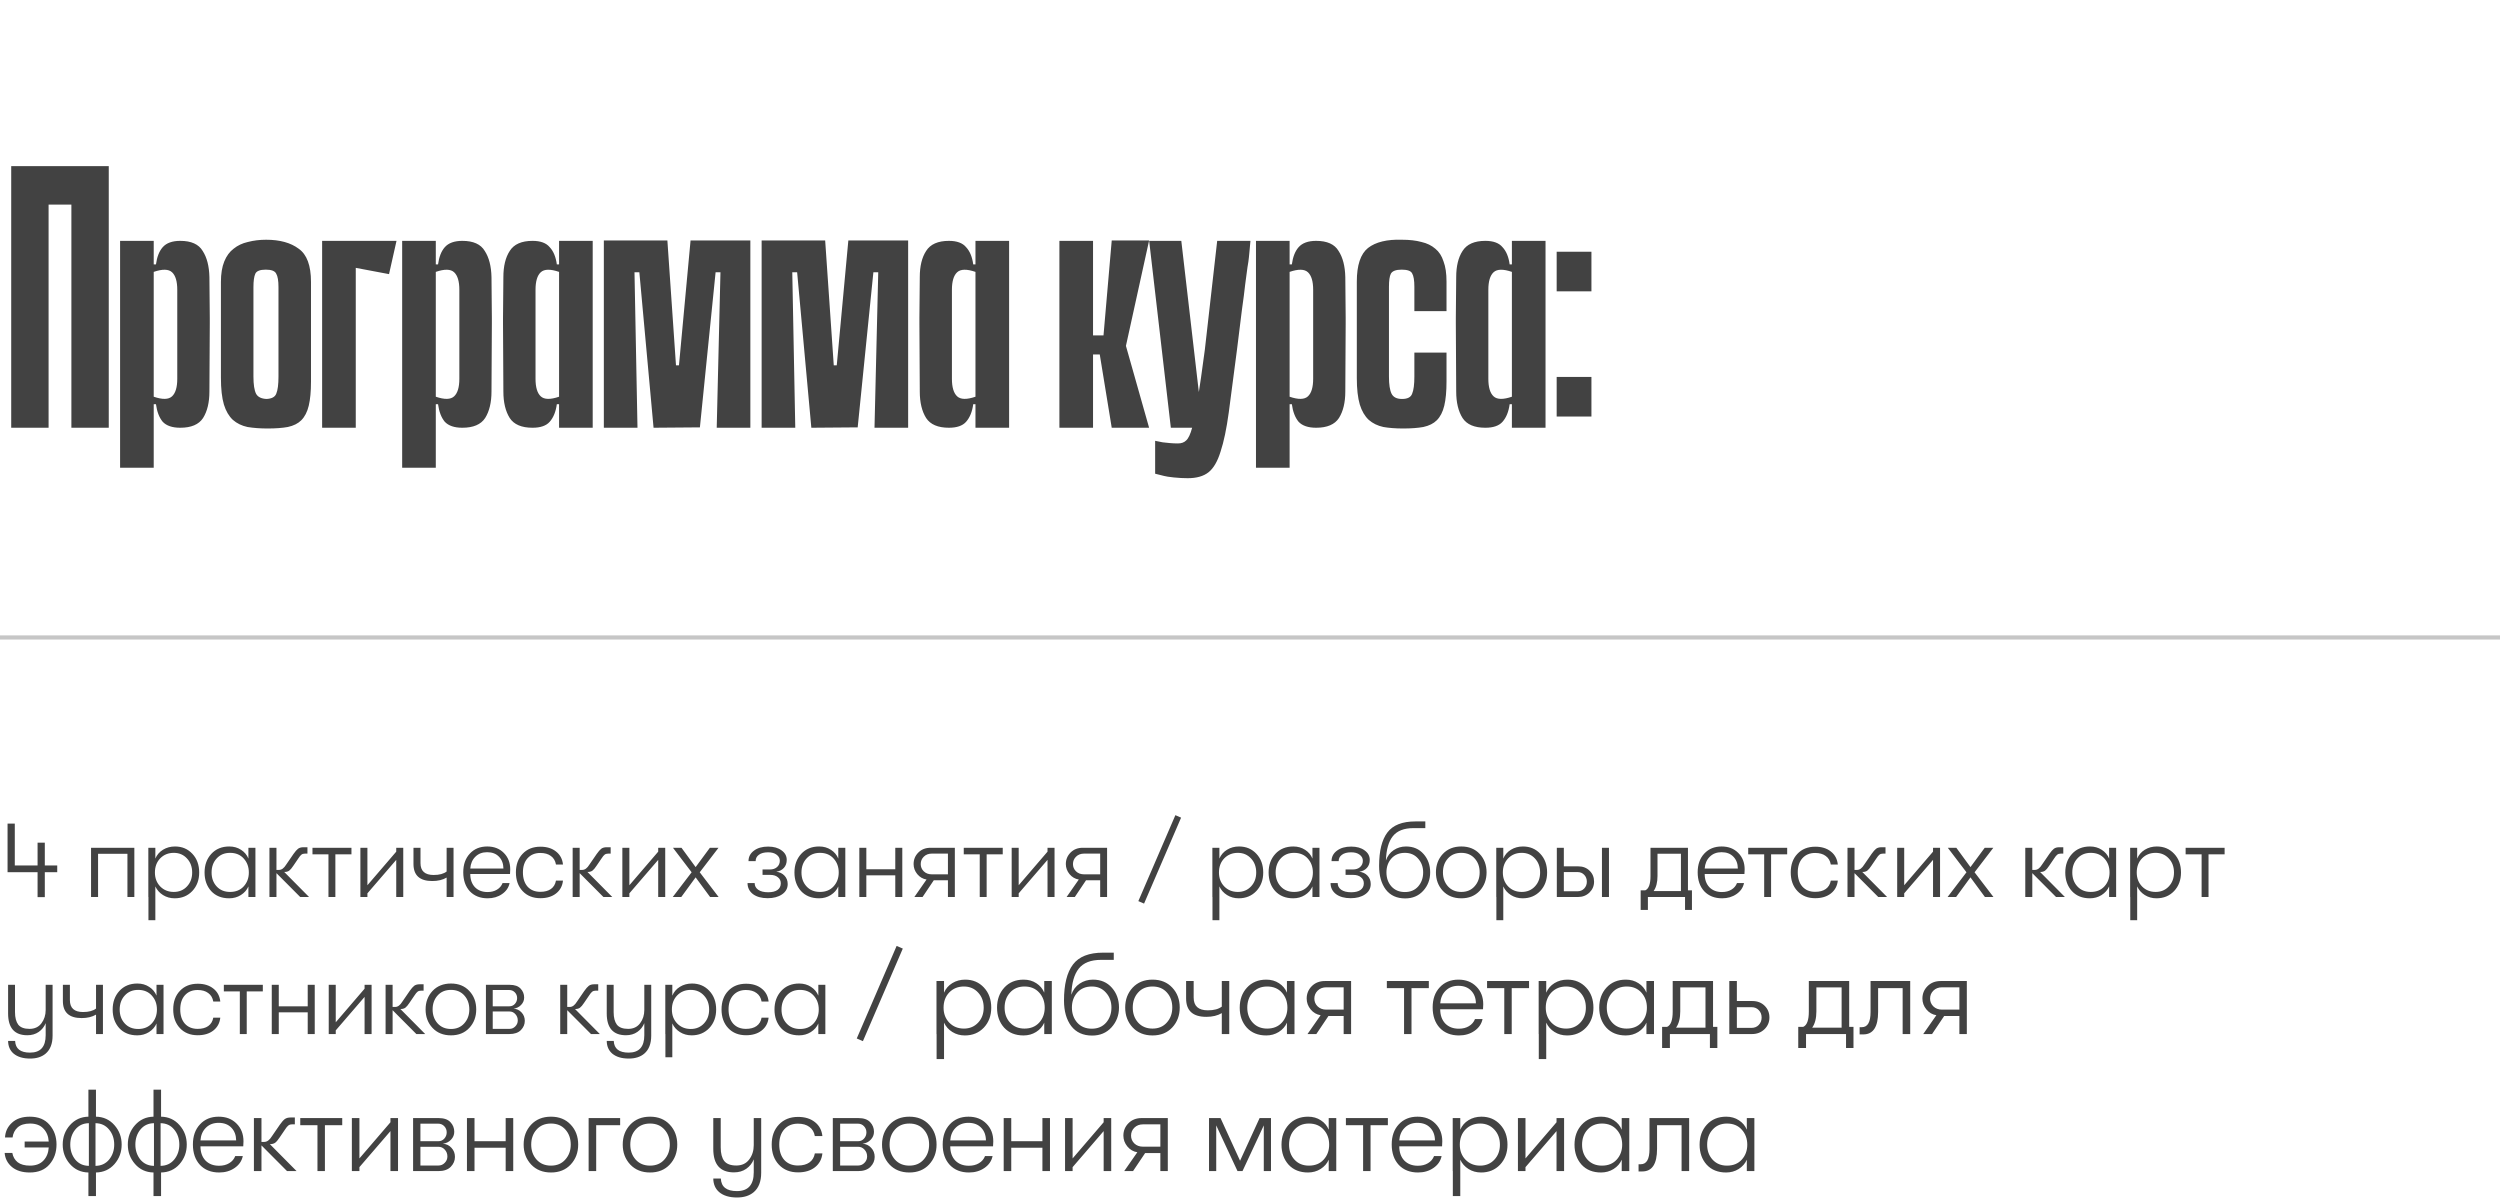 <?xml version="1.0" encoding="UTF-8"?> <svg xmlns="http://www.w3.org/2000/svg" width="602" height="290" viewBox="0 0 602 290" fill="none"><path d="M13.78 208.408V210.02H10.79V216.026H9.048V210.02H1.82V198.32H3.562V208.408H9.048V202.922H10.79V208.408H13.78ZM32.35 216H30.686V205.6H23.614V216H21.924V204.144H32.35V216ZM42.141 203.832C43.839 203.832 45.234 204.421 46.327 205.6C47.419 206.761 47.965 208.261 47.965 210.098C47.965 211.901 47.41 213.391 46.3 214.57C45.191 215.731 43.779 216.312 42.062 216.312C41.023 216.312 40.087 216.052 39.255 215.532C38.422 215.012 37.807 214.319 37.408 213.452V221.59H35.745V216H35.718V204.144H37.408V206.744C37.79 205.843 38.405 205.132 39.255 204.612C40.104 204.092 41.066 203.832 42.141 203.832ZM41.855 214.778C43.137 214.778 44.194 214.336 45.026 213.452C45.858 212.568 46.275 211.45 46.275 210.098C46.275 208.729 45.858 207.602 45.026 206.718C44.194 205.817 43.137 205.366 41.855 205.366C40.537 205.366 39.445 205.808 38.578 206.692C37.729 207.576 37.304 208.711 37.304 210.098C37.304 211.45 37.729 212.568 38.578 213.452C39.445 214.336 40.537 214.778 41.855 214.778ZM55.188 216.312C53.368 216.312 51.92 215.731 50.846 214.57C49.788 213.391 49.26 211.901 49.26 210.098C49.26 208.295 49.797 206.805 50.872 205.626C51.964 204.43 53.411 203.832 55.214 203.832C56.288 203.832 57.233 204.101 58.048 204.638C58.862 205.158 59.452 205.86 59.816 206.744V204.144H61.506V216H59.816V213.452C59.452 214.301 58.845 214.995 57.996 215.532C57.164 216.052 56.228 216.312 55.188 216.312ZM55.396 214.778C56.782 214.778 57.883 214.327 58.698 213.426C59.513 212.525 59.92 211.415 59.92 210.098C59.92 208.763 59.513 207.645 58.698 206.744C57.883 205.825 56.782 205.366 55.396 205.366C54.061 205.366 52.986 205.817 52.172 206.718C51.357 207.602 50.95 208.729 50.95 210.098C50.95 211.45 51.357 212.568 52.172 213.452C52.986 214.336 54.061 214.778 55.396 214.778ZM74.423 216H72.291L66.571 210.254V216H64.881V204.144H66.571V209.474H67.195C67.819 209.474 68.391 209.049 68.911 208.2L70.679 205.626C71.095 205.037 71.459 204.621 71.771 204.378C72.1 204.135 72.534 204.014 73.071 204.014H74.033V205.548H73.435C73.071 205.548 72.785 205.635 72.577 205.808C72.369 205.964 72.126 206.259 71.849 206.692L70.627 208.486C70.263 209.041 69.934 209.431 69.639 209.656C69.344 209.864 68.981 209.968 68.547 209.968H68.443L74.423 216ZM84.63 204.144V205.73H80.756V216H79.092V205.73H75.244V204.144H84.63ZM95.414 207.056L88.472 215.116V216H86.782V204.144H88.472V213.166L95.414 205.08V204.144H97.104V216H95.414V207.056ZM107.547 216V211.32C106.611 211.875 105.458 212.152 104.089 212.152C101.073 212.152 99.565 210.783 99.565 208.044V204.144H101.255V207.836C101.255 209.743 102.312 210.696 104.427 210.696C105.779 210.696 106.819 210.419 107.547 209.864V204.144H109.211V216H107.547ZM122.863 209.344C122.863 209.795 122.846 210.167 122.811 210.462H113.243C113.243 211.779 113.616 212.837 114.361 213.634C115.124 214.414 116.138 214.804 117.403 214.804C118.287 214.804 119.041 214.613 119.665 214.232C120.307 213.851 120.757 213.322 121.017 212.646H122.707C122.482 213.738 121.875 214.622 120.887 215.298C119.917 215.974 118.764 216.312 117.429 216.312C115.644 216.312 114.214 215.749 113.139 214.622C112.082 213.478 111.553 211.953 111.553 210.046C111.553 208.174 112.082 206.675 113.139 205.548C114.197 204.404 115.592 203.832 117.325 203.832C118.972 203.832 120.307 204.352 121.329 205.392C122.352 206.415 122.863 207.732 122.863 209.344ZM113.243 209.136H121.225C121.208 207.957 120.853 207.013 120.159 206.302C119.466 205.574 118.513 205.21 117.299 205.21C116.138 205.21 115.193 205.574 114.465 206.302C113.737 207.013 113.33 207.957 113.243 209.136ZM130.132 216.286C128.347 216.286 126.917 215.714 125.842 214.57C124.768 213.426 124.23 211.927 124.23 210.072C124.23 208.217 124.768 206.727 125.842 205.6C126.917 204.456 128.347 203.884 130.132 203.884C131.675 203.884 132.932 204.274 133.902 205.054C134.873 205.817 135.428 206.857 135.566 208.174H133.876C133.72 207.273 133.313 206.588 132.654 206.12C132.013 205.635 131.164 205.392 130.106 205.392C128.824 205.392 127.801 205.817 127.038 206.666C126.293 207.498 125.92 208.633 125.92 210.072C125.92 211.511 126.293 212.655 127.038 213.504C127.801 214.336 128.824 214.752 130.106 214.752C131.164 214.752 132.013 214.527 132.654 214.076C133.313 213.608 133.72 212.932 133.876 212.048H135.566C135.428 213.348 134.873 214.379 133.902 215.142C132.932 215.905 131.675 216.286 130.132 216.286ZM147.438 216H145.306L139.586 210.254V216H137.896V204.144H139.586V209.474H140.21C140.834 209.474 141.406 209.049 141.926 208.2L143.694 205.626C144.11 205.037 144.474 204.621 144.786 204.378C145.116 204.135 145.549 204.014 146.086 204.014H147.048V205.548H146.45C146.086 205.548 145.8 205.635 145.592 205.808C145.384 205.964 145.142 206.259 144.864 206.692L143.642 208.486C143.278 209.041 142.949 209.431 142.654 209.656C142.36 209.864 141.996 209.968 141.562 209.968H141.458L147.438 216ZM158.495 207.056L151.553 215.116V216H149.863V204.144H151.553V213.166L158.495 205.08V204.144H160.185V216H158.495V207.056ZM161.995 216L166.545 210.046L162.047 204.144H164.101L167.507 208.798L170.939 204.144H173.019L168.495 210.046L173.045 216H170.991L167.507 211.268L164.049 216H161.995ZM181.722 212.646C181.722 213.322 182.008 213.859 182.58 214.258C183.152 214.657 183.949 214.856 184.972 214.856C185.943 214.856 186.688 214.674 187.208 214.31C187.745 213.929 188.014 213.391 188.014 212.698C188.014 212.091 187.78 211.606 187.312 211.242C186.861 210.861 186.237 210.67 185.44 210.67H183.62V209.37H185.388C186.099 209.37 186.671 209.179 187.104 208.798C187.555 208.399 187.78 207.888 187.78 207.264C187.78 206.675 187.52 206.189 187 205.808C186.497 205.427 185.821 205.236 184.972 205.236C184.001 205.236 183.256 205.435 182.736 205.834C182.216 206.215 181.956 206.727 181.956 207.368H180.24C180.24 206.328 180.673 205.487 181.54 204.846C182.407 204.187 183.551 203.858 184.972 203.858C186.307 203.858 187.381 204.161 188.196 204.768C189.028 205.357 189.444 206.12 189.444 207.056C189.444 207.836 189.219 208.477 188.768 208.98C188.317 209.483 187.702 209.795 186.922 209.916C187.737 210.003 188.395 210.315 188.898 210.852C189.418 211.389 189.678 212.065 189.678 212.88C189.678 213.92 189.219 214.752 188.3 215.376C187.399 215.983 186.255 216.286 184.868 216.286C183.377 216.286 182.19 215.957 181.306 215.298C180.439 214.622 180.006 213.738 180.006 212.646H181.722ZM197.232 216.312C195.412 216.312 193.965 215.731 192.89 214.57C191.833 213.391 191.304 211.901 191.304 210.098C191.304 208.295 191.841 206.805 192.916 205.626C194.008 204.43 195.455 203.832 197.258 203.832C198.333 203.832 199.277 204.101 200.092 204.638C200.907 205.158 201.496 205.86 201.86 206.744V204.144H203.55V216H201.86V213.452C201.496 214.301 200.889 214.995 200.04 215.532C199.208 216.052 198.272 216.312 197.232 216.312ZM197.44 214.778C198.827 214.778 199.927 214.327 200.742 213.426C201.557 212.525 201.964 211.415 201.964 210.098C201.964 208.763 201.557 207.645 200.742 206.744C199.927 205.825 198.827 205.366 197.44 205.366C196.105 205.366 195.031 205.817 194.216 206.718C193.401 207.602 192.994 208.729 192.994 210.098C192.994 211.45 193.401 212.568 194.216 213.452C195.031 214.336 196.105 214.778 197.44 214.778ZM206.925 216V204.144H208.615V209.318H215.583V204.144H217.273V216H215.583V210.774H208.615V216H206.925ZM220.176 216L223.114 211.788C222.23 211.649 221.484 211.216 220.878 210.488C220.288 209.76 219.994 208.954 219.994 208.07C219.994 206.978 220.375 206.051 221.138 205.288C221.9 204.525 222.88 204.144 224.076 204.144H229.926V216H228.262V211.97H224.856L222.152 216H220.176ZM224.388 210.54H228.262V205.548H224.388C223.59 205.548 222.94 205.799 222.438 206.302C221.952 206.787 221.71 207.377 221.71 208.07C221.71 208.746 221.952 209.327 222.438 209.812C222.94 210.297 223.59 210.54 224.388 210.54ZM241.459 204.144V205.73H237.585V216H235.921V205.73H232.073V204.144H241.459ZM252.243 207.056L245.301 215.116V216H243.611V204.144H245.301V213.166L252.243 205.08V204.144H253.933V216H252.243V207.056ZM256.836 216L259.774 211.788C258.89 211.649 258.144 211.216 257.538 210.488C256.948 209.76 256.654 208.954 256.654 208.07C256.654 206.978 257.035 206.051 257.798 205.288C258.56 204.525 259.54 204.144 260.736 204.144H266.586V216H264.922V211.97H261.516L258.812 216H256.836ZM261.048 210.54H264.922V205.548H261.048C260.25 205.548 259.6 205.799 259.098 206.302C258.612 206.787 258.37 207.377 258.37 208.07C258.37 208.746 258.612 209.327 259.098 209.812C259.6 210.297 260.25 210.54 261.048 210.54ZM275.49 217.586L274.112 216.988L283.03 196.292L284.408 196.89L275.49 217.586ZM298.361 203.832C300.06 203.832 301.455 204.421 302.547 205.6C303.639 206.761 304.185 208.261 304.185 210.098C304.185 211.901 303.631 213.391 302.521 214.57C301.412 215.731 299.999 216.312 298.283 216.312C297.243 216.312 296.307 216.052 295.475 215.532C294.643 215.012 294.028 214.319 293.629 213.452V221.59H291.965V216H291.939V204.144H293.629V206.744C294.011 205.843 294.626 205.132 295.475 204.612C296.325 204.092 297.287 203.832 298.361 203.832ZM298.075 214.778C299.358 214.778 300.415 214.336 301.247 213.452C302.079 212.568 302.495 211.45 302.495 210.098C302.495 208.729 302.079 207.602 301.247 206.718C300.415 205.817 299.358 205.366 298.075 205.366C296.758 205.366 295.666 205.808 294.799 206.692C293.95 207.576 293.525 208.711 293.525 210.098C293.525 211.45 293.95 212.568 294.799 213.452C295.666 214.336 296.758 214.778 298.075 214.778ZM311.409 216.312C309.589 216.312 308.141 215.731 307.067 214.57C306.009 213.391 305.481 211.901 305.481 210.098C305.481 208.295 306.018 206.805 307.093 205.626C308.185 204.43 309.632 203.832 311.435 203.832C312.509 203.832 313.454 204.101 314.269 204.638C315.083 205.158 315.673 205.86 316.037 206.744V204.144H317.727V216H316.037V213.452C315.673 214.301 315.066 214.995 314.217 215.532C313.385 216.052 312.449 216.312 311.409 216.312ZM311.617 214.778C313.003 214.778 314.104 214.327 314.919 213.426C315.733 212.525 316.141 211.415 316.141 210.098C316.141 208.763 315.733 207.645 314.919 206.744C314.104 205.825 313.003 205.366 311.617 205.366C310.282 205.366 309.207 205.817 308.393 206.718C307.578 207.602 307.171 208.729 307.171 210.098C307.171 211.45 307.578 212.568 308.393 213.452C309.207 214.336 310.282 214.778 311.617 214.778ZM322.116 212.646C322.116 213.322 322.402 213.859 322.974 214.258C323.546 214.657 324.343 214.856 325.366 214.856C326.337 214.856 327.082 214.674 327.602 214.31C328.139 213.929 328.408 213.391 328.408 212.698C328.408 212.091 328.174 211.606 327.706 211.242C327.255 210.861 326.631 210.67 325.834 210.67H324.014V209.37H325.782C326.493 209.37 327.065 209.179 327.498 208.798C327.949 208.399 328.174 207.888 328.174 207.264C328.174 206.675 327.914 206.189 327.394 205.808C326.891 205.427 326.215 205.236 325.366 205.236C324.395 205.236 323.65 205.435 323.13 205.834C322.61 206.215 322.35 206.727 322.35 207.368H320.634C320.634 206.328 321.067 205.487 321.934 204.846C322.801 204.187 323.945 203.858 325.366 203.858C326.701 203.858 327.775 204.161 328.59 204.768C329.422 205.357 329.838 206.12 329.838 207.056C329.838 207.836 329.613 208.477 329.162 208.98C328.711 209.483 328.096 209.795 327.316 209.916C328.131 210.003 328.789 210.315 329.292 210.852C329.812 211.389 330.072 212.065 330.072 212.88C330.072 213.92 329.613 214.752 328.694 215.376C327.793 215.983 326.649 216.286 325.262 216.286C323.771 216.286 322.584 215.957 321.7 215.298C320.833 214.622 320.4 213.738 320.4 212.646H322.116ZM338.38 216.338C336.352 216.338 334.792 215.627 333.7 214.206C332.625 212.767 332.088 210.869 332.088 208.512C332.088 204.907 332.755 202.22 334.09 200.452C335.425 198.684 337.669 197.8 340.824 197.8H343.216V199.412H340.356C338.085 199.412 336.43 200.062 335.39 201.362C334.367 202.645 333.813 204.595 333.726 207.212C334.09 206.137 334.714 205.305 335.598 204.716C336.482 204.127 337.47 203.832 338.562 203.832C340.33 203.832 341.743 204.439 342.8 205.652C343.857 206.848 344.386 208.321 344.386 210.072C344.386 211.805 343.823 213.287 342.696 214.518C341.587 215.731 340.148 216.338 338.38 216.338ZM338.302 214.804C339.637 214.804 340.703 214.353 341.5 213.452C342.297 212.533 342.696 211.407 342.696 210.072C342.696 208.755 342.289 207.645 341.474 206.744C340.677 205.825 339.619 205.366 338.302 205.366C336.95 205.366 335.867 205.817 335.052 206.718C334.255 207.619 333.856 208.737 333.856 210.072C333.856 211.424 334.255 212.551 335.052 213.452C335.867 214.353 336.95 214.804 338.302 214.804ZM356.302 214.518C355.192 215.714 353.719 216.312 351.882 216.312C350.044 216.312 348.562 215.714 347.436 214.518C346.326 213.322 345.772 211.84 345.772 210.072C345.772 208.304 346.326 206.822 347.436 205.626C348.562 204.43 350.044 203.832 351.882 203.832C353.719 203.832 355.192 204.43 356.302 205.626C357.411 206.805 357.966 208.287 357.966 210.072C357.966 211.84 357.411 213.322 356.302 214.518ZM348.658 213.426C349.472 214.327 350.547 214.778 351.882 214.778C353.216 214.778 354.282 214.327 355.08 213.426C355.894 212.525 356.302 211.407 356.302 210.072C356.302 208.72 355.903 207.602 355.106 206.718C354.308 205.817 353.234 205.366 351.882 205.366C350.53 205.366 349.455 205.817 348.658 206.718C347.86 207.602 347.462 208.72 347.462 210.072C347.462 211.407 347.86 212.525 348.658 213.426ZM366.723 203.832C368.422 203.832 369.817 204.421 370.909 205.6C372.001 206.761 372.547 208.261 372.547 210.098C372.547 211.901 371.992 213.391 370.883 214.57C369.774 215.731 368.361 216.312 366.645 216.312C365.605 216.312 364.669 216.052 363.837 215.532C363.005 215.012 362.39 214.319 361.991 213.452V221.59H360.327V216H360.301V204.144H361.991V206.744C362.372 205.843 362.988 205.132 363.837 204.612C364.686 204.092 365.648 203.832 366.723 203.832ZM366.437 214.778C367.72 214.778 368.777 214.336 369.609 213.452C370.441 212.568 370.857 211.45 370.857 210.098C370.857 208.729 370.441 207.602 369.609 206.718C368.777 205.817 367.72 205.366 366.437 205.366C365.12 205.366 364.028 205.808 363.161 206.692C362.312 207.576 361.887 208.711 361.887 210.098C361.887 211.45 362.312 212.568 363.161 213.452C364.028 214.336 365.12 214.778 366.437 214.778ZM374.882 204.144H376.572V208.616H380.03C381.157 208.616 382.076 208.971 382.786 209.682C383.497 210.375 383.852 211.251 383.852 212.308C383.852 213.331 383.48 214.206 382.734 214.934C381.989 215.645 381.062 216 379.952 216H374.882V204.144ZM385.75 216V204.144H387.44V216H385.75ZM376.572 209.994V214.622H379.822C380.498 214.622 381.044 214.405 381.46 213.972C381.894 213.521 382.11 212.967 382.11 212.308C382.11 211.649 381.902 211.103 381.486 210.67C381.07 210.219 380.533 209.994 379.874 209.994H376.572ZM406.459 214.388H407.421V219.12H405.757V216H396.813V219.12H395.071V214.388H396.189C397.021 214.024 397.437 212.889 397.437 210.982V204.144H406.459V214.388ZM398.191 214.57H404.769V205.574H399.127V210.93C399.127 212.473 398.815 213.686 398.191 214.57ZM420.111 209.344C420.111 209.795 420.094 210.167 420.059 210.462H410.491C410.491 211.779 410.864 212.837 411.609 213.634C412.372 214.414 413.386 214.804 414.651 214.804C415.535 214.804 416.289 214.613 416.913 214.232C417.555 213.851 418.005 213.322 418.265 212.646H419.955C419.73 213.738 419.123 214.622 418.135 215.298C417.165 215.974 416.012 216.312 414.677 216.312C412.892 216.312 411.462 215.749 410.387 214.622C409.33 213.478 408.801 211.953 408.801 210.046C408.801 208.174 409.33 206.675 410.387 205.548C411.445 204.404 412.84 203.832 414.573 203.832C416.22 203.832 417.555 204.352 418.577 205.392C419.6 206.415 420.111 207.732 420.111 209.344ZM410.491 209.136H418.473C418.456 207.957 418.101 207.013 417.407 206.302C416.714 205.574 415.761 205.21 414.547 205.21C413.386 205.21 412.441 205.574 411.713 206.302C410.985 207.013 410.578 207.957 410.491 209.136ZM430.352 204.144V205.73H426.478V216H424.814V205.73H420.966V204.144H430.352ZM437.112 216.286C435.327 216.286 433.897 215.714 432.822 214.57C431.747 213.426 431.21 211.927 431.21 210.072C431.21 208.217 431.747 206.727 432.822 205.6C433.897 204.456 435.327 203.884 437.112 203.884C438.655 203.884 439.911 204.274 440.882 205.054C441.853 205.817 442.407 206.857 442.546 208.174H440.856C440.7 207.273 440.293 206.588 439.634 206.12C438.993 205.635 438.143 205.392 437.086 205.392C435.803 205.392 434.781 205.817 434.018 206.666C433.273 207.498 432.9 208.633 432.9 210.072C432.9 211.511 433.273 212.655 434.018 213.504C434.781 214.336 435.803 214.752 437.086 214.752C438.143 214.752 438.993 214.527 439.634 214.076C440.293 213.608 440.7 212.932 440.856 212.048H442.546C442.407 213.348 441.853 214.379 440.882 215.142C439.911 215.905 438.655 216.286 437.112 216.286ZM454.418 216H452.286L446.566 210.254V216H444.876V204.144H446.566V209.474H447.19C447.814 209.474 448.386 209.049 448.906 208.2L450.674 205.626C451.09 205.037 451.454 204.621 451.766 204.378C452.096 204.135 452.529 204.014 453.066 204.014H454.028V205.548H453.43C453.066 205.548 452.78 205.635 452.572 205.808C452.364 205.964 452.122 206.259 451.844 206.692L450.622 208.486C450.258 209.041 449.929 209.431 449.634 209.656C449.34 209.864 448.976 209.968 448.542 209.968H448.438L454.418 216ZM465.474 207.056L458.532 215.116V216H456.842V204.144H458.532V213.166L465.474 205.08V204.144H467.164V216H465.474V207.056ZM468.975 216L473.525 210.046L469.027 204.144H471.081L474.487 208.798L477.919 204.144H479.999L475.475 210.046L480.025 216H477.971L474.487 211.268L471.029 216H468.975ZM497.23 216H495.098L489.378 210.254V216H487.688V204.144H489.378V209.474H490.002C490.626 209.474 491.198 209.049 491.718 208.2L493.486 205.626C493.902 205.037 494.266 204.621 494.578 204.378C494.907 204.135 495.341 204.014 495.878 204.014H496.84V205.548H496.242C495.878 205.548 495.592 205.635 495.384 205.808C495.176 205.964 494.933 206.259 494.656 206.692L493.434 208.486C493.07 209.041 492.741 209.431 492.446 209.656C492.151 209.864 491.787 209.968 491.354 209.968H491.25L497.23 216ZM503.247 216.312C501.427 216.312 499.98 215.731 498.905 214.57C497.848 213.391 497.319 211.901 497.319 210.098C497.319 208.295 497.856 206.805 498.931 205.626C500.023 204.43 501.47 203.832 503.273 203.832C504.348 203.832 505.292 204.101 506.107 204.638C506.922 205.158 507.511 205.86 507.875 206.744V204.144H509.565V216H507.875V213.452C507.511 214.301 506.904 214.995 506.055 215.532C505.223 216.052 504.287 216.312 503.247 216.312ZM503.455 214.778C504.842 214.778 505.942 214.327 506.757 213.426C507.572 212.525 507.979 211.415 507.979 210.098C507.979 208.763 507.572 207.645 506.757 206.744C505.942 205.825 504.842 205.366 503.455 205.366C502.12 205.366 501.046 205.817 500.231 206.718C499.416 207.602 499.009 208.729 499.009 210.098C499.009 211.45 499.416 212.568 500.231 213.452C501.046 214.336 502.12 214.778 503.455 214.778ZM519.362 203.832C521.061 203.832 522.456 204.421 523.548 205.6C524.64 206.761 525.186 208.261 525.186 210.098C525.186 211.901 524.632 213.391 523.522 214.57C522.413 215.731 521 216.312 519.284 216.312C518.244 216.312 517.308 216.052 516.476 215.532C515.644 215.012 515.029 214.319 514.63 213.452V221.59H512.966V216H512.94V204.144H514.63V206.744C515.012 205.843 515.627 205.132 516.476 204.612C517.326 204.092 518.288 203.832 519.362 203.832ZM519.076 214.778C520.359 214.778 521.416 214.336 522.248 213.452C523.08 212.568 523.496 211.45 523.496 210.098C523.496 208.729 523.08 207.602 522.248 206.718C521.416 205.817 520.359 205.366 519.076 205.366C517.759 205.366 516.667 205.808 515.8 206.692C514.951 207.576 514.526 208.711 514.526 210.098C514.526 211.45 514.951 212.568 515.8 213.452C516.667 214.336 517.759 214.778 519.076 214.778ZM535.686 204.144V205.73H531.812V216H530.148V205.73H526.3V204.144H535.686ZM10.998 237.144H12.662V249.39C12.662 251.314 12.107 252.753 10.998 253.706C10.062 254.503 8.814 254.902 7.254 254.902C5.555 254.902 4.229 254.503 3.276 253.706C2.409 252.961 1.967 251.947 1.95 250.664H3.64C3.727 252.536 4.923 253.472 7.228 253.472C9.741 253.472 10.998 252.077 10.998 249.286V246.374C10.651 247.241 10.097 247.943 9.334 248.48C8.571 249.017 7.653 249.286 6.578 249.286C3.493 249.286 1.95 247.535 1.95 244.034V237.144H3.614V243.722C3.614 245.039 3.874 246.045 4.394 246.738C4.931 247.414 5.833 247.752 7.098 247.752C8.346 247.752 9.308 247.301 9.984 246.4C10.66 245.499 10.998 244.433 10.998 243.202V237.144ZM23.124 249V244.32C22.188 244.875 21.035 245.152 19.666 245.152C16.65 245.152 15.142 243.783 15.142 241.044V237.144H16.832V240.836C16.832 242.743 17.889 243.696 20.004 243.696C21.356 243.696 22.396 243.419 23.124 242.864V237.144H24.788V249H23.124ZM33.058 249.312C31.238 249.312 29.791 248.731 28.716 247.57C27.659 246.391 27.13 244.901 27.13 243.098C27.13 241.295 27.668 239.805 28.742 238.626C29.834 237.43 31.282 236.832 33.084 236.832C34.159 236.832 35.104 237.101 35.918 237.638C36.733 238.158 37.322 238.86 37.686 239.744V237.144H39.376V249H37.686V246.452C37.322 247.301 36.716 247.995 35.866 248.532C35.034 249.052 34.098 249.312 33.058 249.312ZM33.266 247.778C34.653 247.778 35.754 247.327 36.568 246.426C37.383 245.525 37.79 244.415 37.79 243.098C37.79 241.763 37.383 240.645 36.568 239.744C35.754 238.825 34.653 238.366 33.266 238.366C31.932 238.366 30.857 238.817 30.042 239.718C29.228 240.602 28.82 241.729 28.82 243.098C28.82 244.45 29.228 245.568 30.042 246.452C30.857 247.336 31.932 247.778 33.266 247.778ZM47.614 249.286C45.828 249.286 44.398 248.714 43.324 247.57C42.249 246.426 41.712 244.927 41.712 243.072C41.712 241.217 42.249 239.727 43.324 238.6C44.398 237.456 45.828 236.884 47.614 236.884C49.156 236.884 50.413 237.274 51.384 238.054C52.354 238.817 52.909 239.857 53.048 241.174H51.358C51.202 240.273 50.794 239.588 50.136 239.12C49.494 238.635 48.645 238.392 47.588 238.392C46.305 238.392 45.282 238.817 44.52 239.666C43.774 240.498 43.402 241.633 43.402 243.072C43.402 244.511 43.774 245.655 44.52 246.504C45.282 247.336 46.305 247.752 47.588 247.752C48.645 247.752 49.494 247.527 50.136 247.076C50.794 246.608 51.202 245.932 51.358 245.048H53.048C52.909 246.348 52.354 247.379 51.384 248.142C50.413 248.905 49.156 249.286 47.614 249.286ZM63.288 237.144V238.73H59.414V249H57.75V238.73H53.902V237.144H63.288ZM65.44 249V237.144H67.13V242.318H74.098V237.144H75.788V249H74.098V243.774H67.13V249H65.44ZM87.79 240.056L80.848 248.116V249H79.158V237.144H80.848V246.166L87.79 238.08V237.144H89.48V249H87.79V240.056ZM102.392 249H100.26L94.54 243.254V249H92.85V237.144H94.54V242.474H95.165C95.788 242.474 96.361 242.049 96.88 241.2L98.648 238.626C99.064 238.037 99.428 237.621 99.74 237.378C100.07 237.135 100.503 237.014 101.04 237.014H102.002V238.548H101.404C101.04 238.548 100.754 238.635 100.546 238.808C100.338 238.964 100.096 239.259 99.819 239.692L98.597 241.486C98.233 242.041 97.903 242.431 97.609 242.656C97.314 242.864 96.95 242.968 96.516 242.968H96.412L102.392 249ZM113.012 247.518C111.902 248.714 110.429 249.312 108.592 249.312C106.754 249.312 105.272 248.714 104.146 247.518C103.036 246.322 102.482 244.84 102.482 243.072C102.482 241.304 103.036 239.822 104.146 238.626C105.272 237.43 106.754 236.832 108.592 236.832C110.429 236.832 111.902 237.43 113.012 238.626C114.121 239.805 114.676 241.287 114.676 243.072C114.676 244.84 114.121 246.322 113.012 247.518ZM105.368 246.426C106.182 247.327 107.257 247.778 108.592 247.778C109.926 247.778 110.992 247.327 111.79 246.426C112.604 245.525 113.012 244.407 113.012 243.072C113.012 241.72 112.613 240.602 111.816 239.718C111.018 238.817 109.944 238.366 108.592 238.366C107.24 238.366 106.165 238.817 105.368 239.718C104.57 240.602 104.172 241.72 104.172 243.072C104.172 244.407 104.57 245.525 105.368 246.426ZM117.011 237.144H122.731C123.91 237.144 124.785 237.447 125.357 238.054C125.929 238.661 126.215 239.38 126.215 240.212C126.215 240.888 125.973 241.477 125.487 241.98C125.019 242.483 124.413 242.786 123.667 242.89C124.43 242.925 125.071 243.228 125.591 243.8C126.111 244.355 126.371 245.031 126.371 245.828C126.371 246.66 126.059 247.397 125.435 248.038C124.811 248.679 123.884 249 122.653 249H117.011V237.144ZM122.653 242.318C123.191 242.318 123.633 242.127 123.979 241.746C124.343 241.347 124.525 240.879 124.525 240.342C124.525 239.805 124.343 239.345 123.979 238.964C123.615 238.583 123.156 238.392 122.601 238.392H118.649V242.318H122.653ZM118.649 243.566V247.752H122.679C123.234 247.752 123.702 247.553 124.083 247.154C124.482 246.755 124.681 246.279 124.681 245.724C124.681 245.135 124.491 244.632 124.109 244.216C123.728 243.783 123.26 243.566 122.705 243.566H118.649ZM144.442 249H142.31L136.59 243.254V249H134.9V237.144H136.59V242.474H137.214C137.838 242.474 138.41 242.049 138.93 241.2L140.698 238.626C141.114 238.037 141.478 237.621 141.79 237.378C142.12 237.135 142.553 237.014 143.09 237.014H144.052V238.548H143.454C143.09 238.548 142.804 238.635 142.596 238.808C142.388 238.964 142.146 239.259 141.868 239.692L140.646 241.486C140.282 242.041 139.953 242.431 139.658 242.656C139.364 242.864 139 242.968 138.566 242.968H138.462L144.442 249ZM155.15 237.144H156.814V249.39C156.814 251.314 156.259 252.753 155.15 253.706C154.214 254.503 152.966 254.902 151.406 254.902C149.707 254.902 148.381 254.503 147.428 253.706C146.561 252.961 146.119 251.947 146.102 250.664H147.792C147.878 252.536 149.074 253.472 151.38 253.472C153.893 253.472 155.15 252.077 155.15 249.286V246.374C154.803 247.241 154.248 247.943 153.486 248.48C152.723 249.017 151.804 249.286 150.73 249.286C147.644 249.286 146.102 247.535 146.102 244.034V237.144H147.766V243.722C147.766 245.039 148.026 246.045 148.546 246.738C149.083 247.414 149.984 247.752 151.25 247.752C152.498 247.752 153.46 247.301 154.136 246.4C154.812 245.499 155.15 244.433 155.15 243.202V237.144ZM166.626 236.832C168.324 236.832 169.72 237.421 170.812 238.6C171.904 239.761 172.45 241.261 172.45 243.098C172.45 244.901 171.895 246.391 170.786 247.57C169.676 248.731 168.264 249.312 166.548 249.312C165.508 249.312 164.572 249.052 163.74 248.532C162.908 248.012 162.292 247.319 161.894 246.452V254.59H160.23V249H160.204V237.144H161.894V239.744C162.275 238.843 162.89 238.132 163.74 237.612C164.589 237.092 165.551 236.832 166.626 236.832ZM166.34 247.778C167.622 247.778 168.68 247.336 169.512 246.452C170.344 245.568 170.76 244.45 170.76 243.098C170.76 241.729 170.344 240.602 169.512 239.718C168.68 238.817 167.622 238.366 166.34 238.366C165.022 238.366 163.93 238.808 163.064 239.692C162.214 240.576 161.79 241.711 161.79 243.098C161.79 244.45 162.214 245.568 163.064 246.452C163.93 247.336 165.022 247.778 166.34 247.778ZM179.647 249.286C177.862 249.286 176.432 248.714 175.357 247.57C174.282 246.426 173.745 244.927 173.745 243.072C173.745 241.217 174.282 239.727 175.357 238.6C176.432 237.456 177.862 236.884 179.647 236.884C181.19 236.884 182.446 237.274 183.417 238.054C184.388 238.817 184.942 239.857 185.081 241.174H183.391C183.235 240.273 182.828 239.588 182.169 239.12C181.528 238.635 180.678 238.392 179.621 238.392C178.338 238.392 177.316 238.817 176.553 239.666C175.808 240.498 175.435 241.633 175.435 243.072C175.435 244.511 175.808 245.655 176.553 246.504C177.316 247.336 178.338 247.752 179.621 247.752C180.678 247.752 181.528 247.527 182.169 247.076C182.828 246.608 183.235 245.932 183.391 245.048H185.081C184.942 246.348 184.388 247.379 183.417 248.142C182.446 248.905 181.19 249.286 179.647 249.286ZM192.426 249.312C190.606 249.312 189.159 248.731 188.084 247.57C187.027 246.391 186.498 244.901 186.498 243.098C186.498 241.295 187.036 239.805 188.11 238.626C189.202 237.43 190.65 236.832 192.452 236.832C193.527 236.832 194.472 237.101 195.286 237.638C196.101 238.158 196.69 238.86 197.054 239.744V237.144H198.744V249H197.054V246.452C196.69 247.301 196.084 247.995 195.234 248.532C194.402 249.052 193.466 249.312 192.426 249.312ZM192.634 247.778C194.021 247.778 195.122 247.327 195.936 246.426C196.751 245.525 197.158 244.415 197.158 243.098C197.158 241.763 196.751 240.645 195.936 239.744C195.122 238.825 194.021 238.366 192.634 238.366C191.3 238.366 190.225 238.817 189.41 239.718C188.596 240.602 188.188 241.729 188.188 243.098C188.188 244.45 188.596 245.568 189.41 246.452C190.225 247.336 191.3 247.778 192.634 247.778ZM207.79 250.708L206.306 250.064L215.91 227.776L217.394 228.42L207.79 250.708ZM232.421 235.896C234.25 235.896 235.753 236.531 236.929 237.8C238.105 239.051 238.693 240.665 238.693 242.644C238.693 244.585 238.096 246.191 236.901 247.46C235.706 248.711 234.185 249.336 232.337 249.336C231.217 249.336 230.209 249.056 229.313 248.496C228.417 247.936 227.754 247.189 227.325 246.256V255.02H225.533V249H225.505V236.232H227.325V239.032C227.736 238.061 228.398 237.296 229.313 236.736C230.228 236.176 231.264 235.896 232.421 235.896ZM232.113 247.684C233.494 247.684 234.633 247.208 235.529 246.256C236.425 245.304 236.873 244.1 236.873 242.644C236.873 241.169 236.425 239.956 235.529 239.004C234.633 238.033 233.494 237.548 232.113 237.548C230.694 237.548 229.518 238.024 228.585 238.976C227.67 239.928 227.213 241.151 227.213 242.644C227.213 244.1 227.67 245.304 228.585 246.256C229.518 247.208 230.694 247.684 232.113 247.684ZM246.472 249.336C244.512 249.336 242.953 248.711 241.796 247.46C240.657 246.191 240.088 244.585 240.088 242.644C240.088 240.703 240.667 239.097 241.824 237.828C243 236.54 244.559 235.896 246.5 235.896C247.657 235.896 248.675 236.185 249.552 236.764C250.429 237.324 251.064 238.08 251.456 239.032V236.232H253.276V249H251.456V246.256C251.064 247.171 250.411 247.917 249.496 248.496C248.6 249.056 247.592 249.336 246.472 249.336ZM246.696 247.684C248.189 247.684 249.375 247.199 250.252 246.228C251.129 245.257 251.568 244.063 251.568 242.644C251.568 241.207 251.129 240.003 250.252 239.032C249.375 238.043 248.189 237.548 246.696 237.548C245.259 237.548 244.101 238.033 243.224 239.004C242.347 239.956 241.908 241.169 241.908 242.644C241.908 244.1 242.347 245.304 243.224 246.256C244.101 247.208 245.259 247.684 246.696 247.684ZM262.987 249.364C260.803 249.364 259.123 248.599 257.947 247.068C256.79 245.519 256.211 243.475 256.211 240.936C256.211 237.053 256.93 234.16 258.367 232.256C259.804 230.352 262.222 229.4 265.619 229.4H268.195V231.136H265.115C262.67 231.136 260.887 231.836 259.767 233.236C258.666 234.617 258.068 236.717 257.975 239.536C258.367 238.379 259.039 237.483 259.991 236.848C260.943 236.213 262.007 235.896 263.183 235.896C265.087 235.896 266.608 236.549 267.747 237.856C268.886 239.144 269.455 240.731 269.455 242.616C269.455 244.483 268.848 246.079 267.635 247.404C266.44 248.711 264.891 249.364 262.987 249.364ZM262.903 247.712C264.34 247.712 265.488 247.227 266.347 246.256C267.206 245.267 267.635 244.053 267.635 242.616C267.635 241.197 267.196 240.003 266.319 239.032C265.46 238.043 264.322 237.548 262.903 237.548C261.447 237.548 260.28 238.033 259.403 239.004C258.544 239.975 258.115 241.179 258.115 242.616C258.115 244.072 258.544 245.285 259.403 246.256C260.28 247.227 261.447 247.712 262.903 247.712ZM282.287 247.404C281.092 248.692 279.506 249.336 277.527 249.336C275.548 249.336 273.952 248.692 272.739 247.404C271.544 246.116 270.947 244.52 270.947 242.616C270.947 240.712 271.544 239.116 272.739 237.828C273.952 236.54 275.548 235.896 277.527 235.896C279.506 235.896 281.092 236.54 282.287 237.828C283.482 239.097 284.079 240.693 284.079 242.616C284.079 244.52 283.482 246.116 282.287 247.404ZM274.055 246.228C274.932 247.199 276.09 247.684 277.527 247.684C278.964 247.684 280.112 247.199 280.971 246.228C281.848 245.257 282.287 244.053 282.287 242.616C282.287 241.16 281.858 239.956 280.999 239.004C280.14 238.033 278.983 237.548 277.527 237.548C276.071 237.548 274.914 238.033 274.055 239.004C273.196 239.956 272.767 241.16 272.767 242.616C272.767 244.053 273.196 245.257 274.055 246.228ZM294.21 249V243.96C293.202 244.557 291.961 244.856 290.486 244.856C287.238 244.856 285.614 243.381 285.614 240.432V236.232H287.434V240.208C287.434 242.261 288.573 243.288 290.85 243.288C292.306 243.288 293.426 242.989 294.21 242.392V236.232H296.002V249H294.21ZM304.909 249.336C302.949 249.336 301.39 248.711 300.233 247.46C299.094 246.191 298.525 244.585 298.525 242.644C298.525 240.703 299.104 239.097 300.261 237.828C301.437 236.54 302.996 235.896 304.937 235.896C306.094 235.896 307.112 236.185 307.989 236.764C308.866 237.324 309.501 238.08 309.893 239.032V236.232H311.713V249H309.893V246.256C309.501 247.171 308.848 247.917 307.933 248.496C307.037 249.056 306.029 249.336 304.909 249.336ZM305.133 247.684C306.626 247.684 307.812 247.199 308.689 246.228C309.566 245.257 310.005 244.063 310.005 242.644C310.005 241.207 309.566 240.003 308.689 239.032C307.812 238.043 306.626 237.548 305.133 237.548C303.696 237.548 302.538 238.033 301.661 239.004C300.784 239.956 300.345 241.169 300.345 242.644C300.345 244.1 300.784 245.304 301.661 246.256C302.538 247.208 303.696 247.684 305.133 247.684ZM314.844 249L318.008 244.464C317.056 244.315 316.253 243.848 315.6 243.064C314.965 242.28 314.648 241.412 314.648 240.46C314.648 239.284 315.059 238.285 315.88 237.464C316.701 236.643 317.756 236.232 319.044 236.232H325.344V249H323.552V244.66H319.884L316.972 249H314.844ZM319.38 243.12H323.552V237.744H319.38C318.521 237.744 317.821 238.015 317.28 238.556C316.757 239.079 316.496 239.713 316.496 240.46C316.496 241.188 316.757 241.813 317.28 242.336C317.821 242.859 318.521 243.12 319.38 243.12ZM344.061 236.232V237.94H339.889V249H338.097V237.94H333.953V236.232H344.061ZM357.165 241.832C357.165 242.317 357.147 242.719 357.109 243.036H346.805C346.805 244.455 347.207 245.593 348.009 246.452C348.831 247.292 349.923 247.712 351.285 247.712C352.237 247.712 353.049 247.507 353.721 247.096C354.412 246.685 354.897 246.116 355.177 245.388H356.997C356.755 246.564 356.101 247.516 355.037 248.244C353.992 248.972 352.751 249.336 351.313 249.336C349.391 249.336 347.851 248.729 346.693 247.516C345.555 246.284 344.985 244.641 344.985 242.588C344.985 240.572 345.555 238.957 346.693 237.744C347.832 236.512 349.335 235.896 351.201 235.896C352.975 235.896 354.412 236.456 355.513 237.576C356.615 238.677 357.165 240.096 357.165 241.832ZM346.805 241.608H355.401C355.383 240.339 355 239.321 354.253 238.556C353.507 237.772 352.48 237.38 351.173 237.38C349.923 237.38 348.905 237.772 348.121 238.556C347.337 239.321 346.899 240.339 346.805 241.608ZM368.194 236.232V237.94H364.022V249H362.23V237.94H358.086V236.232H368.194ZM377.427 235.896C379.257 235.896 380.759 236.531 381.935 237.8C383.111 239.051 383.699 240.665 383.699 242.644C383.699 244.585 383.102 246.191 381.907 247.46C380.713 248.711 379.191 249.336 377.343 249.336C376.223 249.336 375.215 249.056 374.319 248.496C373.423 247.936 372.761 247.189 372.331 246.256V255.02H370.539V249H370.511V236.232H372.331V239.032C372.742 238.061 373.405 237.296 374.319 236.736C375.234 236.176 376.27 235.896 377.427 235.896ZM377.119 247.684C378.501 247.684 379.639 247.208 380.535 246.256C381.431 245.304 381.879 244.1 381.879 242.644C381.879 241.169 381.431 239.956 380.535 239.004C379.639 238.033 378.501 237.548 377.119 237.548C375.701 237.548 374.525 238.024 373.591 238.976C372.677 239.928 372.219 241.151 372.219 242.644C372.219 244.1 372.677 245.304 373.591 246.256C374.525 247.208 375.701 247.684 377.119 247.684ZM391.478 249.336C389.518 249.336 387.959 248.711 386.802 247.46C385.663 246.191 385.094 244.585 385.094 242.644C385.094 240.703 385.673 239.097 386.83 237.828C388.006 236.54 389.565 235.896 391.506 235.896C392.663 235.896 393.681 236.185 394.558 236.764C395.435 237.324 396.07 238.08 396.462 239.032V236.232H398.282V249H396.462V246.256C396.07 247.171 395.417 247.917 394.502 248.496C393.606 249.056 392.598 249.336 391.478 249.336ZM391.702 247.684C393.195 247.684 394.381 247.199 395.258 246.228C396.135 245.257 396.574 244.063 396.574 242.644C396.574 241.207 396.135 240.003 395.258 239.032C394.381 238.043 393.195 237.548 391.702 237.548C390.265 237.548 389.107 238.033 388.23 239.004C387.353 239.956 386.914 241.169 386.914 242.644C386.914 244.1 387.353 245.304 388.23 246.256C389.107 247.208 390.265 247.684 391.702 247.684ZM412.501 247.264H413.537V252.36H411.745V249H402.113V252.36H400.237V247.264H401.441C402.337 246.872 402.785 245.649 402.785 243.596V236.232H412.501V247.264ZM403.597 247.46H410.681V237.772H404.605V243.54C404.605 245.201 404.269 246.508 403.597 247.46ZM416.417 236.232H418.237V241.048H421.961C423.174 241.048 424.164 241.431 424.929 242.196C425.694 242.943 426.077 243.885 426.077 245.024C426.077 246.125 425.676 247.068 424.873 247.852C424.07 248.617 423.072 249 421.877 249H416.417V236.232ZM418.237 242.532V247.516H421.737C422.465 247.516 423.053 247.283 423.501 246.816C423.968 246.331 424.201 245.733 424.201 245.024C424.201 244.315 423.977 243.727 423.529 243.26C423.081 242.775 422.502 242.532 421.793 242.532H418.237ZM445.282 247.264H446.318V252.36H444.526V249H434.894V252.36H433.018V247.264H434.222C435.118 246.872 435.566 245.649 435.566 243.596V236.232H445.282V247.264ZM436.378 247.46H443.462V237.772H437.386V243.54C437.386 245.201 437.05 246.508 436.378 247.46ZM447.798 247.348H448.33C449.73 247.348 450.43 246.135 450.43 243.708V236.232H459.978V249H458.158V237.94H452.25V243.652C452.25 247.273 451.064 249.084 448.694 249.084H447.798V247.348ZM463.112 249L466.276 244.464C465.324 244.315 464.521 243.848 463.868 243.064C463.233 242.28 462.916 241.412 462.916 240.46C462.916 239.284 463.326 238.285 464.148 237.464C464.969 236.643 466.024 236.232 467.312 236.232H473.612V249H471.82V244.66H468.152L465.24 249H463.112ZM467.648 243.12H471.82V237.744H467.648C466.789 237.744 466.089 238.015 465.548 238.556C465.025 239.079 464.764 239.713 464.764 240.46C464.764 241.188 465.025 241.813 465.548 242.336C466.089 242.859 466.789 243.12 467.648 243.12ZM3.024 273.908H1.204C1.279 272.489 1.839 271.304 2.884 270.352C3.929 269.381 5.357 268.896 7.168 268.896C9.24 268.896 10.827 269.549 11.928 270.856C13.048 272.144 13.608 273.721 13.608 275.588C13.608 277.473 13.048 279.069 11.928 280.376C10.808 281.683 9.221 282.336 7.168 282.336C5.376 282.336 3.948 281.897 2.884 281.02C1.82 280.124 1.232 278.995 1.12 277.632H2.968C3.136 278.565 3.565 279.312 4.256 279.872C4.965 280.413 5.955 280.684 7.224 280.684C8.605 280.684 9.679 280.283 10.444 279.48C11.228 278.659 11.657 277.604 11.732 276.316H5.936V274.888H11.732C11.657 273.619 11.237 272.583 10.472 271.78C9.725 270.959 8.643 270.548 7.224 270.548C5.917 270.548 4.919 270.865 4.228 271.5C3.556 272.116 3.155 272.919 3.024 273.908ZM27.56 270.94C28.718 272.247 29.296 273.805 29.296 275.616C29.296 277.427 28.718 278.995 27.56 280.32C26.403 281.627 24.919 282.299 23.108 282.336V288.02H21.288V282.336C19.478 282.299 17.994 281.617 16.836 280.292C15.679 278.967 15.1 277.408 15.1 275.616C15.1 273.805 15.679 272.247 16.836 270.94C18.012 269.615 19.496 268.933 21.288 268.896V262.4H23.108V268.896C24.919 268.933 26.403 269.615 27.56 270.94ZM16.92 275.616C16.92 277.016 17.322 278.22 18.124 279.228C18.946 280.217 20.038 280.721 21.4 280.74V270.464C20.038 270.483 18.946 270.996 18.124 272.004C17.322 272.993 16.92 274.197 16.92 275.616ZM22.996 280.74C24.359 280.721 25.451 280.217 26.272 279.228C27.094 278.22 27.504 277.016 27.504 275.616C27.504 274.197 27.094 272.993 26.272 272.004C25.451 270.996 24.359 270.483 22.996 270.464V280.74ZM43.236 270.94C44.393 272.247 44.972 273.805 44.972 275.616C44.972 277.427 44.393 278.995 43.236 280.32C42.079 281.627 40.595 282.299 38.784 282.336V288.02H36.964V282.336C35.153 282.299 33.669 281.617 32.512 280.292C31.355 278.967 30.776 277.408 30.776 275.616C30.776 273.805 31.355 272.247 32.512 270.94C33.688 269.615 35.172 268.933 36.964 268.896V262.4H38.784V268.896C40.595 268.933 42.079 269.615 43.236 270.94ZM32.596 275.616C32.596 277.016 32.997 278.22 33.8 279.228C34.621 280.217 35.713 280.721 37.076 280.74V270.464C35.713 270.483 34.621 270.996 33.8 272.004C32.997 272.993 32.596 274.197 32.596 275.616ZM38.672 280.74C40.035 280.721 41.127 280.217 41.948 279.228C42.769 278.22 43.18 277.016 43.18 275.616C43.18 274.197 42.769 272.993 41.948 272.004C41.127 270.996 40.035 270.483 38.672 270.464V280.74ZM58.632 274.832C58.632 275.317 58.613 275.719 58.576 276.036H48.272C48.272 277.455 48.673 278.593 49.476 279.452C50.297 280.292 51.389 280.712 52.752 280.712C53.704 280.712 54.516 280.507 55.188 280.096C55.878 279.685 56.364 279.116 56.644 278.388H58.464C58.221 279.564 57.568 280.516 56.504 281.244C55.458 281.972 54.217 282.336 52.78 282.336C50.857 282.336 49.317 281.729 48.16 280.516C47.021 279.284 46.452 277.641 46.452 275.588C46.452 273.572 47.021 271.957 48.16 270.744C49.298 269.512 50.801 268.896 52.668 268.896C54.441 268.896 55.878 269.456 56.98 270.576C58.081 271.677 58.632 273.096 58.632 274.832ZM48.272 274.608H56.868C56.849 273.339 56.466 272.321 55.72 271.556C54.973 270.772 53.946 270.38 52.64 270.38C51.389 270.38 50.372 270.772 49.588 271.556C48.804 272.321 48.365 273.339 48.272 274.608ZM71.418 282H69.122L62.962 275.812V282H61.142V269.232H62.962V274.972H63.634C64.306 274.972 64.922 274.515 65.482 273.6L67.386 270.828C67.834 270.193 68.226 269.745 68.562 269.484C68.916 269.223 69.383 269.092 69.962 269.092H70.998V270.744H70.354C69.962 270.744 69.654 270.837 69.43 271.024C69.206 271.192 68.944 271.509 68.646 271.976L67.33 273.908C66.938 274.505 66.583 274.925 66.266 275.168C65.948 275.392 65.556 275.504 65.09 275.504H64.978L71.418 282ZM82.41 269.232V270.94H78.238V282H76.446V270.94H72.302V269.232H82.41ZM94.023 272.368L86.547 281.048V282H84.727V269.232H86.547V278.948L94.023 270.24V269.232H95.843V282H94.023V272.368ZM99.473 269.232H105.633C106.903 269.232 107.845 269.559 108.461 270.212C109.077 270.865 109.385 271.64 109.385 272.536C109.385 273.264 109.124 273.899 108.601 274.44C108.097 274.981 107.444 275.308 106.641 275.42C107.463 275.457 108.153 275.784 108.713 276.4C109.273 276.997 109.553 277.725 109.553 278.584C109.553 279.48 109.217 280.273 108.545 280.964C107.873 281.655 106.875 282 105.549 282H99.473V269.232ZM105.549 274.804C106.128 274.804 106.604 274.599 106.977 274.188C107.369 273.759 107.565 273.255 107.565 272.676C107.565 272.097 107.369 271.603 106.977 271.192C106.585 270.781 106.091 270.576 105.493 270.576H101.237V274.804H105.549ZM101.237 276.148V280.656H105.577C106.175 280.656 106.679 280.441 107.089 280.012C107.519 279.583 107.733 279.069 107.733 278.472C107.733 277.837 107.528 277.296 107.117 276.848C106.707 276.381 106.203 276.148 105.605 276.148H101.237ZM112.442 282V269.232H114.262V274.804H121.766V269.232H123.586V282H121.766V276.372H114.262V282H112.442ZM137.435 280.404C136.24 281.692 134.654 282.336 132.675 282.336C130.696 282.336 129.1 281.692 127.887 280.404C126.692 279.116 126.095 277.52 126.095 275.616C126.095 273.712 126.692 272.116 127.887 270.828C129.1 269.54 130.696 268.896 132.675 268.896C134.654 268.896 136.24 269.54 137.435 270.828C138.63 272.097 139.227 273.693 139.227 275.616C139.227 277.52 138.63 279.116 137.435 280.404ZM129.203 279.228C130.08 280.199 131.238 280.684 132.675 280.684C134.112 280.684 135.26 280.199 136.119 279.228C136.996 278.257 137.435 277.053 137.435 275.616C137.435 274.16 137.006 272.956 136.147 272.004C135.288 271.033 134.131 270.548 132.675 270.548C131.219 270.548 130.062 271.033 129.203 272.004C128.344 272.956 127.915 274.16 127.915 275.616C127.915 277.053 128.344 278.257 129.203 279.228ZM149.33 269.232V270.94H143.562V282H141.742V269.232H149.33ZM161.294 280.404C160.1 281.692 158.513 282.336 156.534 282.336C154.556 282.336 152.96 281.692 151.746 280.404C150.552 279.116 149.954 277.52 149.954 275.616C149.954 273.712 150.552 272.116 151.746 270.828C152.96 269.54 154.556 268.896 156.534 268.896C158.513 268.896 160.1 269.54 161.294 270.828C162.489 272.097 163.086 273.693 163.086 275.616C163.086 277.52 162.489 279.116 161.294 280.404ZM153.062 279.228C153.94 280.199 155.097 280.684 156.534 280.684C157.972 280.684 159.12 280.199 159.978 279.228C160.856 278.257 161.294 277.053 161.294 275.616C161.294 274.16 160.865 272.956 160.006 272.004C159.148 271.033 157.99 270.548 156.534 270.548C155.078 270.548 153.921 271.033 153.062 272.004C152.204 272.956 151.774 274.16 151.774 275.616C151.774 277.053 152.204 278.257 153.062 279.228ZM181.502 269.232H183.294V282.42C183.294 284.492 182.697 286.041 181.502 287.068C180.494 287.927 179.15 288.356 177.47 288.356C175.641 288.356 174.213 287.927 173.186 287.068C172.253 286.265 171.777 285.173 171.758 283.792H173.578C173.671 285.808 174.959 286.816 177.442 286.816C180.149 286.816 181.502 285.313 181.502 282.308V279.172C181.129 280.105 180.531 280.861 179.71 281.44C178.889 282.019 177.899 282.308 176.742 282.308C173.419 282.308 171.758 280.423 171.758 276.652V269.232H173.55V276.316C173.55 277.735 173.83 278.817 174.39 279.564C174.969 280.292 175.939 280.656 177.302 280.656C178.646 280.656 179.682 280.171 180.41 279.2C181.138 278.229 181.502 277.081 181.502 275.756V269.232ZM192.181 282.308C190.258 282.308 188.718 281.692 187.561 280.46C186.404 279.228 185.825 277.613 185.825 275.616C185.825 273.619 186.404 272.013 187.561 270.8C188.718 269.568 190.258 268.952 192.181 268.952C193.842 268.952 195.196 269.372 196.241 270.212C197.286 271.033 197.884 272.153 198.033 273.572H196.213C196.045 272.601 195.606 271.864 194.897 271.36C194.206 270.837 193.292 270.576 192.153 270.576C190.772 270.576 189.67 271.033 188.849 271.948C188.046 272.844 187.645 274.067 187.645 275.616C187.645 277.165 188.046 278.397 188.849 279.312C189.67 280.208 190.772 280.656 192.153 280.656C193.292 280.656 194.206 280.413 194.897 279.928C195.606 279.424 196.045 278.696 196.213 277.744H198.033C197.884 279.144 197.286 280.255 196.241 281.076C195.196 281.897 193.842 282.308 192.181 282.308ZM200.542 269.232H206.702C207.972 269.232 208.914 269.559 209.53 270.212C210.146 270.865 210.454 271.64 210.454 272.536C210.454 273.264 210.193 273.899 209.67 274.44C209.166 274.981 208.513 275.308 207.71 275.42C208.532 275.457 209.222 275.784 209.782 276.4C210.342 276.997 210.622 277.725 210.622 278.584C210.622 279.48 210.286 280.273 209.614 280.964C208.942 281.655 207.944 282 206.618 282H200.542V269.232ZM206.618 274.804C207.197 274.804 207.673 274.599 208.046 274.188C208.438 273.759 208.634 273.255 208.634 272.676C208.634 272.097 208.438 271.603 208.046 271.192C207.654 270.781 207.16 270.576 206.562 270.576H202.306V274.804H206.618ZM202.306 276.148V280.656H206.646C207.244 280.656 207.748 280.441 208.158 280.012C208.588 279.583 208.802 279.069 208.802 278.472C208.802 277.837 208.597 277.296 208.186 276.848C207.776 276.381 207.272 276.148 206.674 276.148H202.306ZM223.731 280.404C222.536 281.692 220.95 282.336 218.971 282.336C216.992 282.336 215.396 281.692 214.183 280.404C212.988 279.116 212.391 277.52 212.391 275.616C212.391 273.712 212.988 272.116 214.183 270.828C215.396 269.54 216.992 268.896 218.971 268.896C220.95 268.896 222.536 269.54 223.731 270.828C224.926 272.097 225.523 273.693 225.523 275.616C225.523 277.52 224.926 279.116 223.731 280.404ZM215.499 279.228C216.376 280.199 217.534 280.684 218.971 280.684C220.408 280.684 221.556 280.199 222.415 279.228C223.292 278.257 223.731 277.053 223.731 275.616C223.731 274.16 223.302 272.956 222.443 272.004C221.584 271.033 220.427 270.548 218.971 270.548C217.515 270.548 216.358 271.033 215.499 272.004C214.64 272.956 214.211 274.16 214.211 275.616C214.211 277.053 214.64 278.257 215.499 279.228ZM239.18 274.832C239.18 275.317 239.161 275.719 239.124 276.036H228.82C228.82 277.455 229.221 278.593 230.024 279.452C230.845 280.292 231.937 280.712 233.3 280.712C234.252 280.712 235.064 280.507 235.736 280.096C236.427 279.685 236.912 279.116 237.192 278.388H239.012C238.769 279.564 238.116 280.516 237.052 281.244C236.007 281.972 234.765 282.336 233.328 282.336C231.405 282.336 229.865 281.729 228.708 280.516C227.569 279.284 227 277.641 227 275.588C227 273.572 227.569 271.957 228.708 270.744C229.847 269.512 231.349 268.896 233.216 268.896C234.989 268.896 236.427 269.456 237.528 270.576C238.629 271.677 239.18 273.096 239.18 274.832ZM228.82 274.608H237.416C237.397 273.339 237.015 272.321 236.268 271.556C235.521 270.772 234.495 270.38 233.188 270.38C231.937 270.38 230.92 270.772 230.136 271.556C229.352 272.321 228.913 273.339 228.82 274.608ZM241.69 282V269.232H243.51V274.804H251.014V269.232H252.834V282H251.014V276.372H243.51V282H241.69ZM265.76 272.368L258.284 281.048V282H256.464V269.232H258.284V278.948L265.76 270.24V269.232H267.58V282H265.76V272.368ZM270.706 282L273.87 277.464C272.918 277.315 272.115 276.848 271.462 276.064C270.827 275.28 270.51 274.412 270.51 273.46C270.51 272.284 270.92 271.285 271.742 270.464C272.563 269.643 273.618 269.232 274.906 269.232H281.206V282H279.414V277.66H275.746L272.834 282H270.706ZM275.242 276.12H279.414V270.744H275.242C274.383 270.744 273.683 271.015 273.142 271.556C272.619 272.079 272.358 272.713 272.358 273.46C272.358 274.188 272.619 274.813 273.142 275.336C273.683 275.859 274.383 276.12 275.242 276.12ZM291.131 282V269.232H293.903L298.607 279.508L303.311 269.232H306.055V282H304.319V270.996L299.195 282H297.991L292.867 270.996V282H291.131ZM314.969 282.336C313.009 282.336 311.45 281.711 310.293 280.46C309.154 279.191 308.585 277.585 308.585 275.644C308.585 273.703 309.164 272.097 310.321 270.828C311.497 269.54 313.056 268.896 314.997 268.896C316.154 268.896 317.172 269.185 318.049 269.764C318.926 270.324 319.561 271.08 319.953 272.032V269.232H321.773V282H319.953V279.256C319.561 280.171 318.908 280.917 317.993 281.496C317.097 282.056 316.089 282.336 314.969 282.336ZM315.193 280.684C316.686 280.684 317.872 280.199 318.749 279.228C319.626 278.257 320.065 277.063 320.065 275.644C320.065 274.207 319.626 273.003 318.749 272.032C317.872 271.043 316.686 270.548 315.193 270.548C313.756 270.548 312.598 271.033 311.721 272.004C310.844 272.956 310.405 274.169 310.405 275.644C310.405 277.1 310.844 278.304 311.721 279.256C312.598 280.208 313.756 280.684 315.193 280.684ZM334.2 269.232V270.94H330.028V282H328.236V270.94H324.092V269.232H334.2ZM347.304 274.832C347.304 275.317 347.285 275.719 347.248 276.036H336.944C336.944 277.455 337.345 278.593 338.148 279.452C338.969 280.292 340.061 280.712 341.424 280.712C342.376 280.712 343.188 280.507 343.86 280.096C344.551 279.685 345.036 279.116 345.316 278.388H347.136C346.893 279.564 346.24 280.516 345.176 281.244C344.131 281.972 342.889 282.336 341.452 282.336C339.529 282.336 337.989 281.729 336.832 280.516C335.693 279.284 335.124 277.641 335.124 275.588C335.124 273.572 335.693 271.957 336.832 270.744C337.971 269.512 339.473 268.896 341.34 268.896C343.113 268.896 344.551 269.456 345.652 270.576C346.753 271.677 347.304 273.096 347.304 274.832ZM336.944 274.608H345.54C345.521 273.339 345.139 272.321 344.392 271.556C343.645 270.772 342.619 270.38 341.312 270.38C340.061 270.38 339.044 270.772 338.26 271.556C337.476 272.321 337.037 273.339 336.944 274.608ZM356.73 268.896C358.559 268.896 360.062 269.531 361.238 270.8C362.414 272.051 363.002 273.665 363.002 275.644C363.002 277.585 362.405 279.191 361.21 280.46C360.015 281.711 358.494 282.336 356.646 282.336C355.526 282.336 354.518 282.056 353.622 281.496C352.726 280.936 352.063 280.189 351.634 279.256V288.02H349.842V282H349.814V269.232H351.634V272.032C352.045 271.061 352.707 270.296 353.622 269.736C354.537 269.176 355.573 268.896 356.73 268.896ZM356.422 280.684C357.803 280.684 358.942 280.208 359.838 279.256C360.734 278.304 361.182 277.1 361.182 275.644C361.182 274.169 360.734 272.956 359.838 272.004C358.942 271.033 357.803 270.548 356.422 270.548C355.003 270.548 353.827 271.024 352.894 271.976C351.979 272.928 351.522 274.151 351.522 275.644C351.522 277.1 351.979 278.304 352.894 279.256C353.827 280.208 355.003 280.684 356.422 280.684ZM374.813 272.368L367.337 281.048V282H365.517V269.232H367.337V278.948L374.813 270.24V269.232H376.633V282H374.813V272.368ZM385.527 282.336C383.567 282.336 382.008 281.711 380.851 280.46C379.712 279.191 379.143 277.585 379.143 275.644C379.143 273.703 379.722 272.097 380.879 270.828C382.055 269.54 383.614 268.896 385.555 268.896C386.712 268.896 387.73 269.185 388.607 269.764C389.484 270.324 390.119 271.08 390.511 272.032V269.232H392.331V282H390.511V279.256C390.119 280.171 389.466 280.917 388.551 281.496C387.655 282.056 386.647 282.336 385.527 282.336ZM385.751 280.684C387.244 280.684 388.43 280.199 389.307 279.228C390.184 278.257 390.623 277.063 390.623 275.644C390.623 274.207 390.184 273.003 389.307 272.032C388.43 271.043 387.244 270.548 385.751 270.548C384.314 270.548 383.156 271.033 382.279 272.004C381.402 272.956 380.963 274.169 380.963 275.644C380.963 277.1 381.402 278.304 382.279 279.256C383.156 280.208 384.314 280.684 385.751 280.684ZM394.566 280.348H395.098C396.498 280.348 397.198 279.135 397.198 276.708V269.232H406.746V282H404.926V270.94H399.018V276.652C399.018 280.273 397.833 282.084 395.462 282.084H394.566V280.348ZM415.648 282.336C413.688 282.336 412.129 281.711 410.972 280.46C409.833 279.191 409.264 277.585 409.264 275.644C409.264 273.703 409.842 272.097 411 270.828C412.176 269.54 413.734 268.896 415.676 268.896C416.833 268.896 417.85 269.185 418.728 269.764C419.605 270.324 420.24 271.08 420.632 272.032V269.232H422.452V282H420.632V279.256C420.24 280.171 419.586 280.917 418.672 281.496C417.776 282.056 416.768 282.336 415.648 282.336ZM415.872 280.684C417.365 280.684 418.55 280.199 419.428 279.228C420.305 278.257 420.744 277.063 420.744 275.644C420.744 274.207 420.305 273.003 419.428 272.032C418.55 271.043 417.365 270.548 415.872 270.548C414.434 270.548 413.277 271.033 412.4 272.004C411.522 272.956 411.084 274.169 411.084 275.644C411.084 277.1 411.522 278.304 412.4 279.256C413.277 280.208 414.434 280.684 415.872 280.684Z" fill="#424242"></path><line y1="153.5" x2="602" y2="153.5" stroke="#424242" stroke-opacity="0.3"></line><path d="M17.19 40H26.19V103H17.19V40ZM2.7 40H11.7V103H2.7V40ZM25.29 49.27H8.19V40H25.29V49.27ZM28.916 112.63V58H37.016V63.67H37.556C37.796 61.87 38.336 60.49 39.176 59.53C40.076 58.51 41.486 58 43.406 58C46.046 58 47.846 58.81 48.806 60.43C49.826 61.99 50.366 64.09 50.426 66.73L50.516 76.54V77.98L50.426 94.27C50.426 96.91 49.916 99.04 48.896 100.66C47.876 102.22 46.046 103 43.406 103C41.486 103 40.076 102.52 39.176 101.56C38.336 100.54 37.796 99.13 37.556 97.33H37.016V112.63H28.916ZM37.016 95.53C39.116 96.25 40.586 96.22 41.426 95.44C42.266 94.66 42.686 93.25 42.686 91.21V69.79C42.686 67.75 42.266 66.34 41.426 65.56C40.586 64.78 39.116 64.75 37.016 65.47V95.53ZM74.888 91.84C74.888 94.24 74.708 96.19 74.348 97.69C73.988 99.19 73.388 100.36 72.548 101.2C71.768 101.98 70.688 102.52 69.308 102.82C67.988 103.06 66.368 103.18 64.448 103.18C62.648 103.18 61.028 103.06 59.588 102.82C58.208 102.52 57.038 101.95 56.078 101.11C55.118 100.21 54.398 98.98 53.918 97.42C53.438 95.8 53.198 93.64 53.198 90.94V67.9C53.198 65.92 53.468 64.27 54.008 62.95C54.548 61.63 55.298 60.61 56.258 59.89C57.218 59.11 58.358 58.57 59.678 58.27C61.058 57.91 62.528 57.73 64.088 57.73C67.388 57.73 69.998 58.45 71.918 59.89C73.898 61.27 74.888 63.94 74.888 67.9V77.17V91.84ZM63.998 64.93C62.618 64.93 61.778 65.26 61.478 65.92C61.178 66.58 61.028 67.66 61.028 69.16V90.67C61.028 92.59 61.238 93.97 61.658 94.81C62.078 95.59 62.918 96.01 64.178 96.07C65.438 96.01 66.218 95.59 66.518 94.81C66.878 93.97 67.058 92.59 67.058 90.67V77.17V69.16C67.058 67.6 66.878 66.52 66.518 65.92C66.218 65.26 65.378 64.93 63.998 64.93ZM77.569 58H85.669V103H77.569V58ZM95.479 58L93.679 66.01L79.369 63.31V58H95.479ZM96.841 112.63V58H104.941V63.67H105.481C105.721 61.87 106.261 60.49 107.101 59.53C108.001 58.51 109.411 58 111.331 58C113.971 58 115.771 58.81 116.731 60.43C117.751 61.99 118.291 64.09 118.351 66.73L118.441 76.54V77.98L118.351 94.27C118.351 96.91 117.841 99.04 116.821 100.66C115.801 102.22 113.971 103 111.331 103C109.411 103 108.001 102.52 107.101 101.56C106.261 100.54 105.721 99.13 105.481 97.33H104.941V112.63H96.841ZM104.941 95.53C107.041 96.25 108.511 96.22 109.351 95.44C110.191 94.66 110.611 93.25 110.611 91.21V69.79C110.611 67.75 110.191 66.34 109.351 65.56C108.511 64.78 107.041 64.75 104.941 65.47V95.53ZM134.624 97.33H134.084C133.844 99.13 133.274 100.54 132.374 101.56C131.534 102.52 130.154 103 128.234 103C125.594 103 123.764 102.22 122.744 100.66C121.724 99.04 121.214 96.91 121.214 94.27L121.124 77.98V76.54L121.214 66.73C121.214 64.09 121.724 61.99 122.744 60.43C123.764 58.81 125.594 58 128.234 58C130.154 58 131.534 58.51 132.374 59.53C133.274 60.49 133.844 61.87 134.084 63.67H134.624V58H142.724V103H134.624V97.33ZM134.624 65.47C132.524 64.75 131.054 64.78 130.214 65.56C129.374 66.34 128.954 67.75 128.954 69.79V91.21C128.954 93.25 129.374 94.66 130.214 95.44C131.054 96.22 132.524 96.25 134.624 95.53V65.47ZM172.586 103L173.486 65.56H172.316L168.536 102.91L157.376 103L153.956 65.56H152.786L153.506 103H145.406V57.91H160.706L162.776 87.97H163.496L166.286 57.91H180.686V103H172.586ZM210.58 103L211.48 65.56H210.31L206.53 102.91L195.37 103L191.95 65.56H190.78L191.5 103H183.4V57.91H198.7L200.77 87.97H201.49L204.28 57.91H218.68V103H210.58ZM234.893 97.33H234.353C234.113 99.13 233.543 100.54 232.643 101.56C231.803 102.52 230.423 103 228.503 103C225.863 103 224.033 102.22 223.013 100.66C221.993 99.04 221.483 96.91 221.483 94.27L221.393 77.98V76.54L221.483 66.73C221.483 64.09 221.993 61.99 223.013 60.43C224.033 58.81 225.863 58 228.503 58C230.423 58 231.803 58.51 232.643 59.53C233.543 60.49 234.113 61.87 234.353 63.67H234.893V58H242.993V103H234.893V97.33ZM234.893 65.47C232.793 64.75 231.323 64.78 230.483 65.56C229.643 66.34 229.223 67.75 229.223 69.79V91.21C229.223 93.25 229.643 94.66 230.483 95.44C231.323 96.22 232.793 96.25 234.893 95.53V65.47ZM263.204 80.77H265.724L267.704 57.91H276.704L271.124 83.29L276.704 103H267.704L264.824 85.36H263.204V80.77ZM255.104 58H263.204V103H255.104V58ZM301.108 58C301.048 58.72 300.988 59.38 300.928 59.98C300.868 60.52 300.808 61.15 300.748 61.87C300.688 62.53 300.568 63.37 300.388 64.39C300.268 65.35 300.088 66.7 299.848 68.44C299.668 70.12 299.398 72.22 299.038 74.74C298.738 77.26 298.348 80.41 297.868 84.19C297.088 90.25 296.428 95.29 295.888 99.31C295.348 103.27 294.688 106.42 293.908 108.76C293.188 111.1 292.228 112.75 291.028 113.71C289.828 114.67 288.148 115.15 285.988 115.15C284.968 115.15 283.858 115.09 282.658 114.97C281.518 114.85 280.738 114.73 280.318 114.61L278.158 114.07V106.15C278.758 106.27 279.358 106.39 279.958 106.51C280.498 106.57 281.068 106.63 281.668 106.69C282.328 106.75 282.988 106.78 283.648 106.78C284.488 106.78 285.148 106.54 285.628 106.06C286.168 105.58 286.648 104.56 287.068 103C287.548 101.38 287.998 99.1 288.418 96.16C288.898 93.16 289.468 89.17 290.128 84.19L293.098 58H301.108ZM281.938 103L276.718 58H284.458L289.678 103H281.938ZM302.439 112.63V58H310.539V63.67H311.079C311.319 61.87 311.859 60.49 312.699 59.53C313.599 58.51 315.009 58 316.929 58C319.569 58 321.369 58.81 322.329 60.43C323.349 61.99 323.889 64.09 323.949 66.73L324.039 76.54V77.98L323.949 94.27C323.949 96.91 323.439 99.04 322.419 100.66C321.399 102.22 319.569 103 316.929 103C315.009 103 313.599 102.52 312.699 101.56C311.859 100.54 311.319 99.13 311.079 97.33H310.539V112.63H302.439ZM310.539 95.53C312.639 96.25 314.109 96.22 314.949 95.44C315.789 94.66 316.209 93.25 316.209 91.21V69.79C316.209 67.75 315.789 66.34 314.949 65.56C314.109 64.78 312.639 64.75 310.539 65.47V95.53ZM340.581 84.91H348.321V91.84C348.321 94.24 348.141 96.19 347.781 97.69C347.421 99.19 346.821 100.36 345.981 101.2C345.201 101.98 344.121 102.52 342.741 102.82C341.421 103.06 339.801 103.18 337.881 103.18C336.081 103.18 334.491 103.06 333.111 102.82C331.731 102.52 330.561 101.95 329.601 101.11C328.641 100.21 327.921 98.98 327.441 97.42C326.961 95.8 326.721 93.67 326.721 91.03V67.81C326.721 63.85 327.621 61.15 329.421 59.71C331.281 58.27 334.011 57.61 337.611 57.73C339.411 57.73 340.971 57.91 342.291 58.27C343.611 58.57 344.721 59.11 345.621 59.89C346.521 60.61 347.181 61.63 347.601 62.95C348.081 64.21 348.321 65.83 348.321 67.81V74.92H340.581V69.07C340.581 67.51 340.401 66.43 340.041 65.83C339.741 65.23 338.901 64.93 337.521 64.93C336.141 64.93 335.271 65.26 334.911 65.92C334.611 66.52 334.461 67.57 334.461 69.07V90.67C334.461 92.59 334.671 93.97 335.091 94.81C335.511 95.65 336.351 96.07 337.611 96.07C338.931 96.07 339.741 95.65 340.041 94.81C340.401 93.97 340.581 92.59 340.581 90.67V84.91ZM364.064 97.33H363.524C363.284 99.13 362.714 100.54 361.814 101.56C360.974 102.52 359.594 103 357.674 103C355.034 103 353.204 102.22 352.184 100.66C351.164 99.04 350.654 96.91 350.654 94.27L350.564 77.98V76.54L350.654 66.73C350.654 64.09 351.164 61.99 352.184 60.43C353.204 58.81 355.034 58 357.674 58C359.594 58 360.974 58.51 361.814 59.53C362.714 60.49 363.284 61.87 363.524 63.67H364.064V58H372.164V103H364.064V97.33ZM364.064 65.47C361.964 64.75 360.494 64.78 359.654 65.56C358.814 66.34 358.394 67.75 358.394 69.79V91.21C358.394 93.25 358.814 94.66 359.654 95.44C360.494 96.22 361.964 96.25 364.064 95.53V65.47ZM374.846 70.15V60.61H383.216V70.15H374.846ZM374.846 100.3V90.76H383.216V100.3H374.846Z" fill="#424242"></path></svg> 